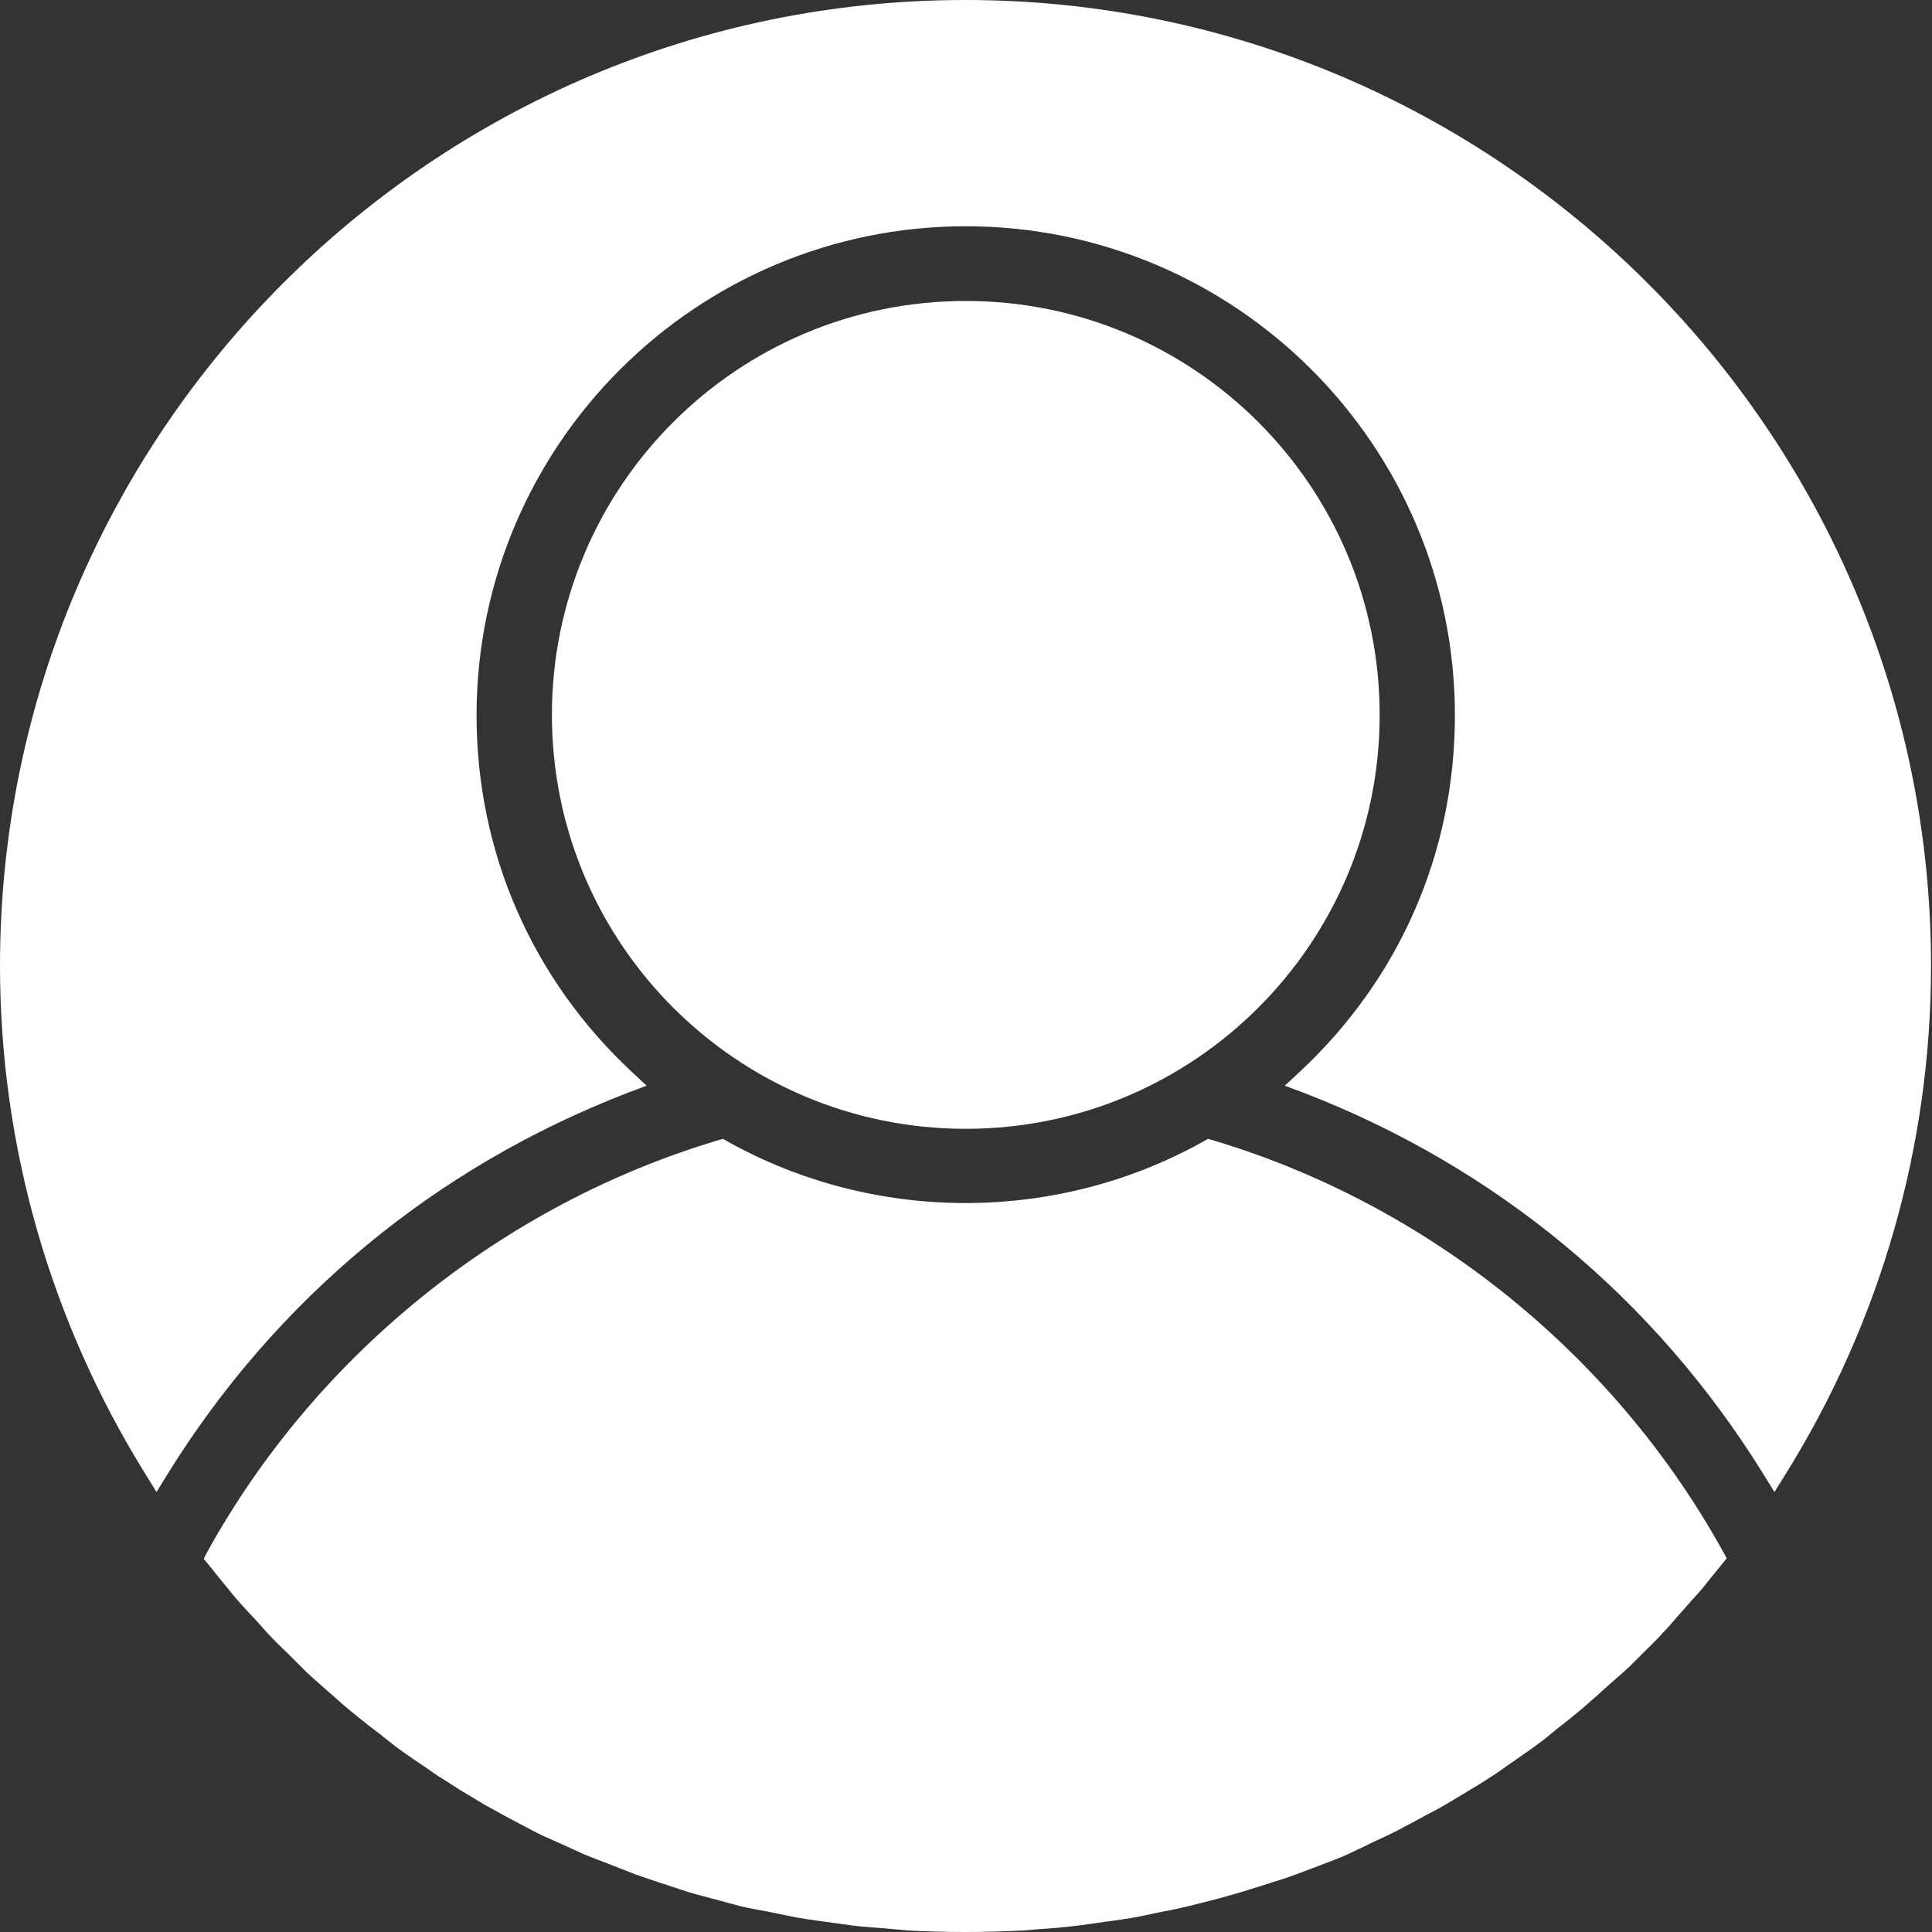 <?xml version="1.0" encoding="utf-8"?>
<svg width="18px" height="18px" viewBox="0 0 18 18" version="1.1" xmlns:xlink="http://www.w3.org/1999/xlink" xmlns="http://www.w3.org/2000/svg">
  <rect x="0" y="0" width="18" height="18" fill="#333333" stroke="none"/>
  <g id="resident">
    <path d="M1.458 13.901L1.556 13.742C2.571 12.101 4.057 10.872 5.852 10.18L6.025 10.115L5.889 9.989C4.955 9.119 4.44 7.937 4.44 6.665C4.44 4.151 6.483 2.108 8.998 2.108C11.512 2.108 13.555 4.151 13.555 6.665C13.555 7.941 13.041 9.119 12.106 9.989L11.97 10.115L12.143 10.18C13.938 10.872 15.42 12.101 16.434 13.742L16.532 13.901L16.631 13.742C17.519 12.321 17.991 10.68 17.991 8.998C17.991 4.038 13.952 0 8.993 0C4.034 0 0 4.038 0 8.998C0 10.68 0.472 12.316 1.36 13.742L1.458 13.901ZM8.998 10.517C11.127 10.517 12.854 8.79 12.854 6.661C12.854 4.531 11.127 2.804 8.998 2.804C6.868 2.804 5.142 4.531 5.142 6.661C5.142 8.79 6.868 10.517 8.998 10.517ZM11.723 17.579C11.676 17.593 11.629 17.607 11.587 17.621C11.512 17.645 11.438 17.663 11.358 17.687L11.082 17.757C11.003 17.776 10.923 17.794 10.844 17.808L10.573 17.864C10.484 17.878 10.4 17.892 10.316 17.902L10.054 17.939C9.947 17.953 9.844 17.963 9.699 17.972L9.531 17.986C9.353 17.995 9.171 18 8.993 18C8.815 18 8.638 17.995 8.46 17.986L8.254 17.967C8.152 17.958 8.044 17.953 7.937 17.939L7.67 17.902C7.586 17.892 7.502 17.878 7.418 17.864L7.142 17.808C7.067 17.794 6.988 17.78 6.908 17.762L6.628 17.687C6.558 17.668 6.483 17.649 6.408 17.626L6.137 17.537C6.053 17.509 5.983 17.486 5.917 17.462L5.656 17.36C5.581 17.332 5.511 17.304 5.441 17.276L5.193 17.163C5.118 17.131 5.043 17.098 4.973 17.061L4.716 16.925C4.641 16.883 4.581 16.85 4.52 16.817L4.38 16.733L4.272 16.668C4.202 16.621 4.141 16.584 4.08 16.546C4.038 16.518 4.001 16.49 3.959 16.462L3.842 16.383C3.781 16.341 3.721 16.299 3.66 16.252C3.622 16.219 3.58 16.191 3.543 16.158L3.445 16.084C3.379 16.032 3.314 15.981 3.253 15.929C3.206 15.892 3.16 15.85 3.118 15.812L3.038 15.742C2.968 15.682 2.912 15.63 2.861 15.584L2.739 15.462L2.683 15.406C2.618 15.345 2.552 15.28 2.491 15.214C2.449 15.168 2.412 15.125 2.37 15.079L2.304 15.009C2.248 14.948 2.192 14.887 2.141 14.822L2.015 14.667C2.005 14.653 1.991 14.639 1.982 14.625L1.898 14.523L1.935 14.452C2.949 12.62 4.683 11.223 6.689 10.624L6.735 10.61L6.777 10.634C8.147 11.4 9.844 11.4 11.213 10.634L11.255 10.61L11.302 10.624C13.307 11.223 15.037 12.62 16.051 14.452L16.088 14.518L15.967 14.667C15.915 14.728 15.883 14.775 15.845 14.817C15.789 14.878 15.733 14.943 15.654 15.032L15.621 15.069C15.574 15.125 15.537 15.168 15.495 15.21C15.443 15.27 15.387 15.322 15.331 15.378L15.252 15.457C15.21 15.499 15.168 15.541 15.125 15.579C15.065 15.63 15.004 15.686 14.929 15.752L14.868 15.808C14.822 15.845 14.78 15.887 14.733 15.925C14.672 15.976 14.611 16.027 14.513 16.102L14.462 16.144C14.42 16.177 14.378 16.215 14.331 16.247C14.27 16.294 14.205 16.336 14.139 16.383L14.046 16.448C13.994 16.486 13.952 16.514 13.91 16.542C13.859 16.574 13.803 16.612 13.747 16.645L13.476 16.808C13.405 16.85 13.34 16.883 13.27 16.92L13.148 16.986C13.106 17.009 13.059 17.032 13.017 17.056C12.952 17.088 12.886 17.121 12.821 17.149L12.685 17.215C12.643 17.233 12.601 17.257 12.555 17.276C12.489 17.308 12.419 17.332 12.349 17.36L12.213 17.411C12.167 17.43 12.125 17.444 12.078 17.462C12.003 17.491 11.928 17.514 11.854 17.537L11.723 17.579Z" id="Combined-Shape" fill="#FFFFFF" fill-rule="evenodd" stroke="none" />
  </g>
</svg>